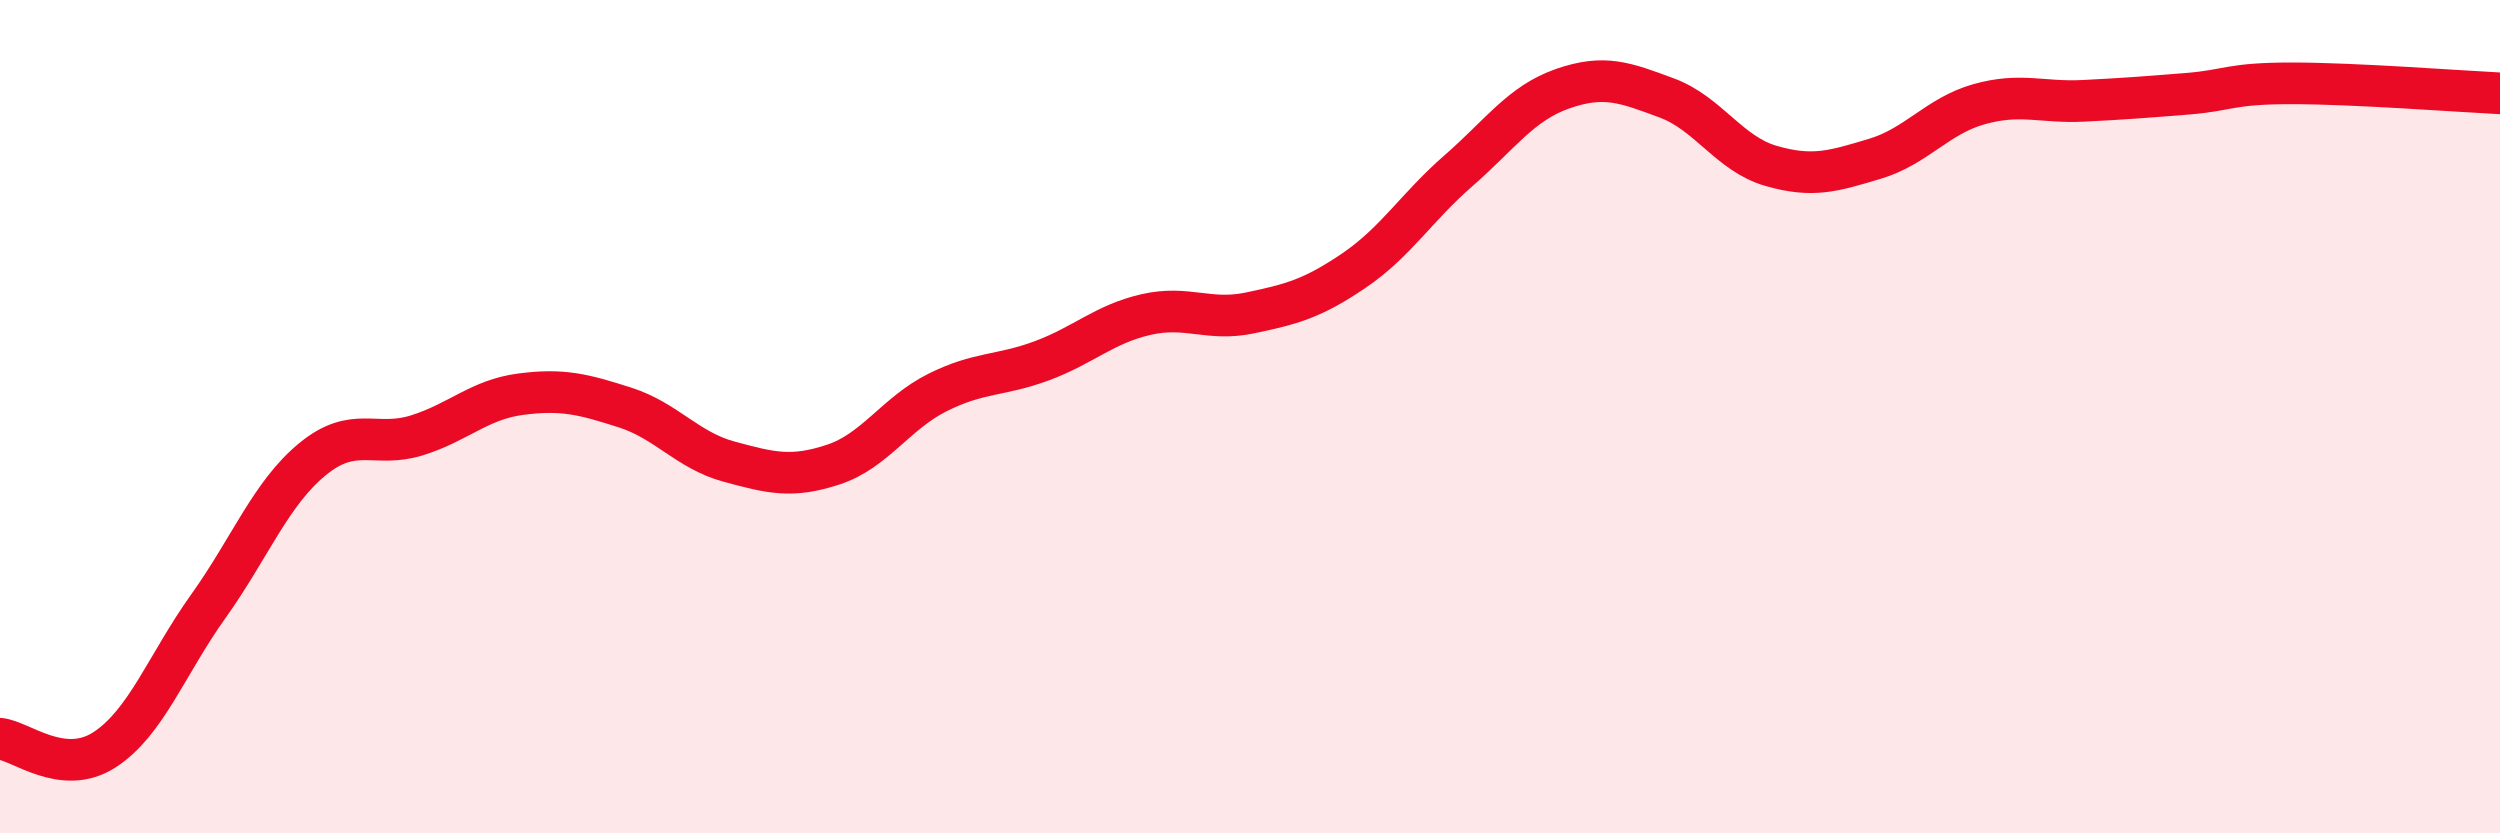 
    <svg width="60" height="20" viewBox="0 0 60 20" xmlns="http://www.w3.org/2000/svg">
      <path
        d="M 0,17.73 C 0.5,17.78 1.5,18.64 2.5,18 C 3.5,17.36 4,15.95 5,14.55 C 6,13.15 6.5,11.84 7.5,11.02 C 8.5,10.2 9,10.76 10,10.45 C 11,10.14 11.5,9.59 12.5,9.46 C 13.5,9.33 14,9.46 15,9.78 C 16,10.1 16.5,10.81 17.5,11.08 C 18.5,11.35 19,11.48 20,11.15 C 21,10.82 21.5,9.92 22.5,9.42 C 23.5,8.92 24,9.03 25,8.66 C 26,8.29 26.5,7.78 27.5,7.55 C 28.5,7.32 29,7.72 30,7.51 C 31,7.3 31.5,7.17 32.5,6.49 C 33.5,5.81 34,4.97 35,4.1 C 36,3.23 36.5,2.48 37.5,2.13 C 38.5,1.78 39,1.98 40,2.35 C 41,2.72 41.5,3.69 42.5,3.98 C 43.5,4.27 44,4.11 45,3.81 C 46,3.51 46.5,2.78 47.5,2.5 C 48.5,2.22 49,2.47 50,2.42 C 51,2.37 51.5,2.33 52.5,2.25 C 53.5,2.17 53.5,2 55,2 C 56.5,2 59,2.19 60,2.24L60 20L0 20Z"
        fill="#EB0A25"
        opacity="0.1"
        stroke-linecap="round"
        stroke-linejoin="round"
      />
      <path
        d="M 0,17.73 C 0.5,17.78 1.5,18.64 2.5,18 C 3.5,17.36 4,15.95 5,14.55 C 6,13.15 6.5,11.84 7.5,11.02 C 8.5,10.2 9,10.76 10,10.45 C 11,10.14 11.5,9.59 12.5,9.46 C 13.5,9.33 14,9.46 15,9.78 C 16,10.1 16.5,10.81 17.5,11.08 C 18.5,11.35 19,11.48 20,11.15 C 21,10.82 21.5,9.92 22.5,9.42 C 23.5,8.92 24,9.03 25,8.66 C 26,8.29 26.5,7.78 27.5,7.55 C 28.5,7.32 29,7.72 30,7.51 C 31,7.3 31.5,7.17 32.5,6.49 C 33.5,5.81 34,4.97 35,4.1 C 36,3.23 36.5,2.48 37.5,2.13 C 38.5,1.78 39,1.98 40,2.35 C 41,2.72 41.5,3.69 42.5,3.98 C 43.5,4.27 44,4.11 45,3.81 C 46,3.51 46.5,2.78 47.5,2.5 C 48.5,2.22 49,2.47 50,2.42 C 51,2.37 51.5,2.33 52.5,2.25 C 53.5,2.17 53.5,2 55,2 C 56.5,2 59,2.19 60,2.24"
        stroke="#EB0A25"
        stroke-width="1"
        fill="none"
        stroke-linecap="round"
        stroke-linejoin="round"
      />
    </svg>
  